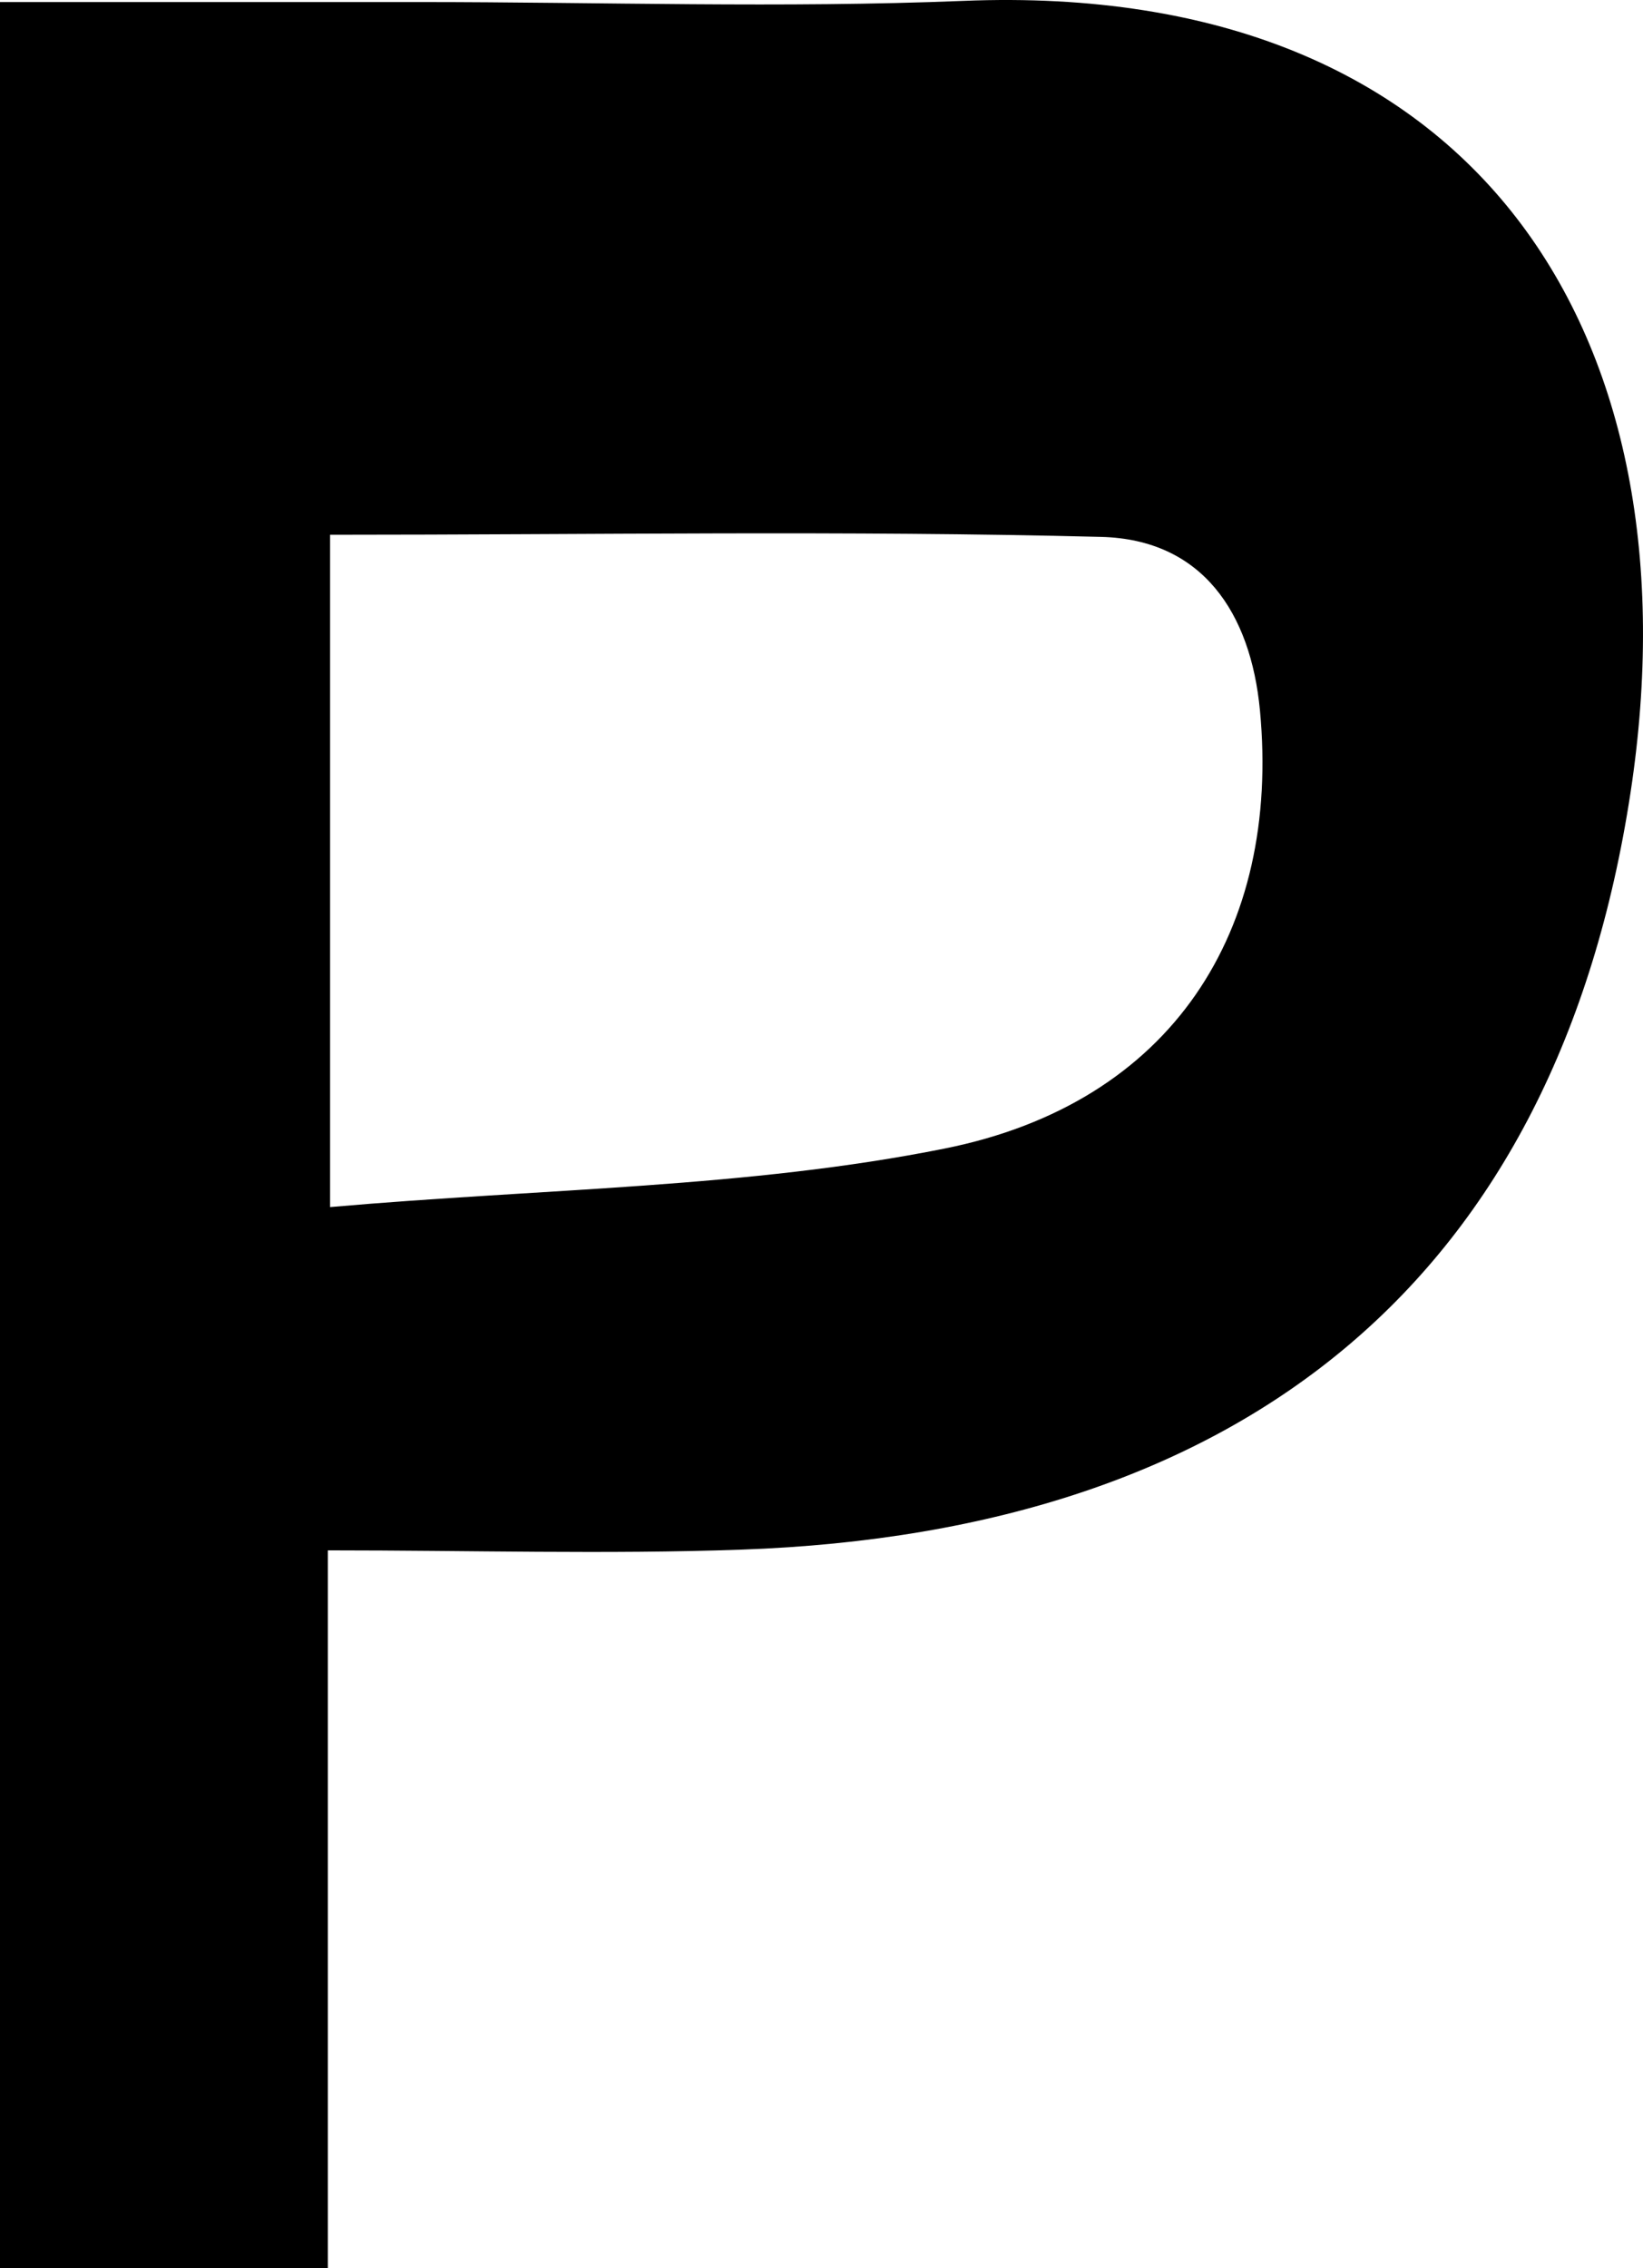 <svg viewBox="0 0 529.59 731.06" xmlns="http://www.w3.org/2000/svg" data-name="Layer 2" id="Layer_2">
  <g data-name="Layer 1" id="Layer_1-2">
    <path d="M105.67,499.73v231.32H0V.66c45.82,0,90.51,0,135.2,0,58.47,0,117.02,1.98,175.39-.38,166.37-6.73,237.33,108.4,214.99,255.14-23.64,155.29-123.01,238.32-286.71,244.08-43.46,1.53-87.02.23-133.21.23ZM106.4,389.08c68.85-6.04,134.8-6.16,198.19-18.89,73.26-14.71,108.25-70.23,101.53-141.23-2.98-31.44-18.58-55.07-51.18-55.9-82.15-2.1-164.38-.69-248.54-.69v216.71Z"></path>
  </g>
</svg>